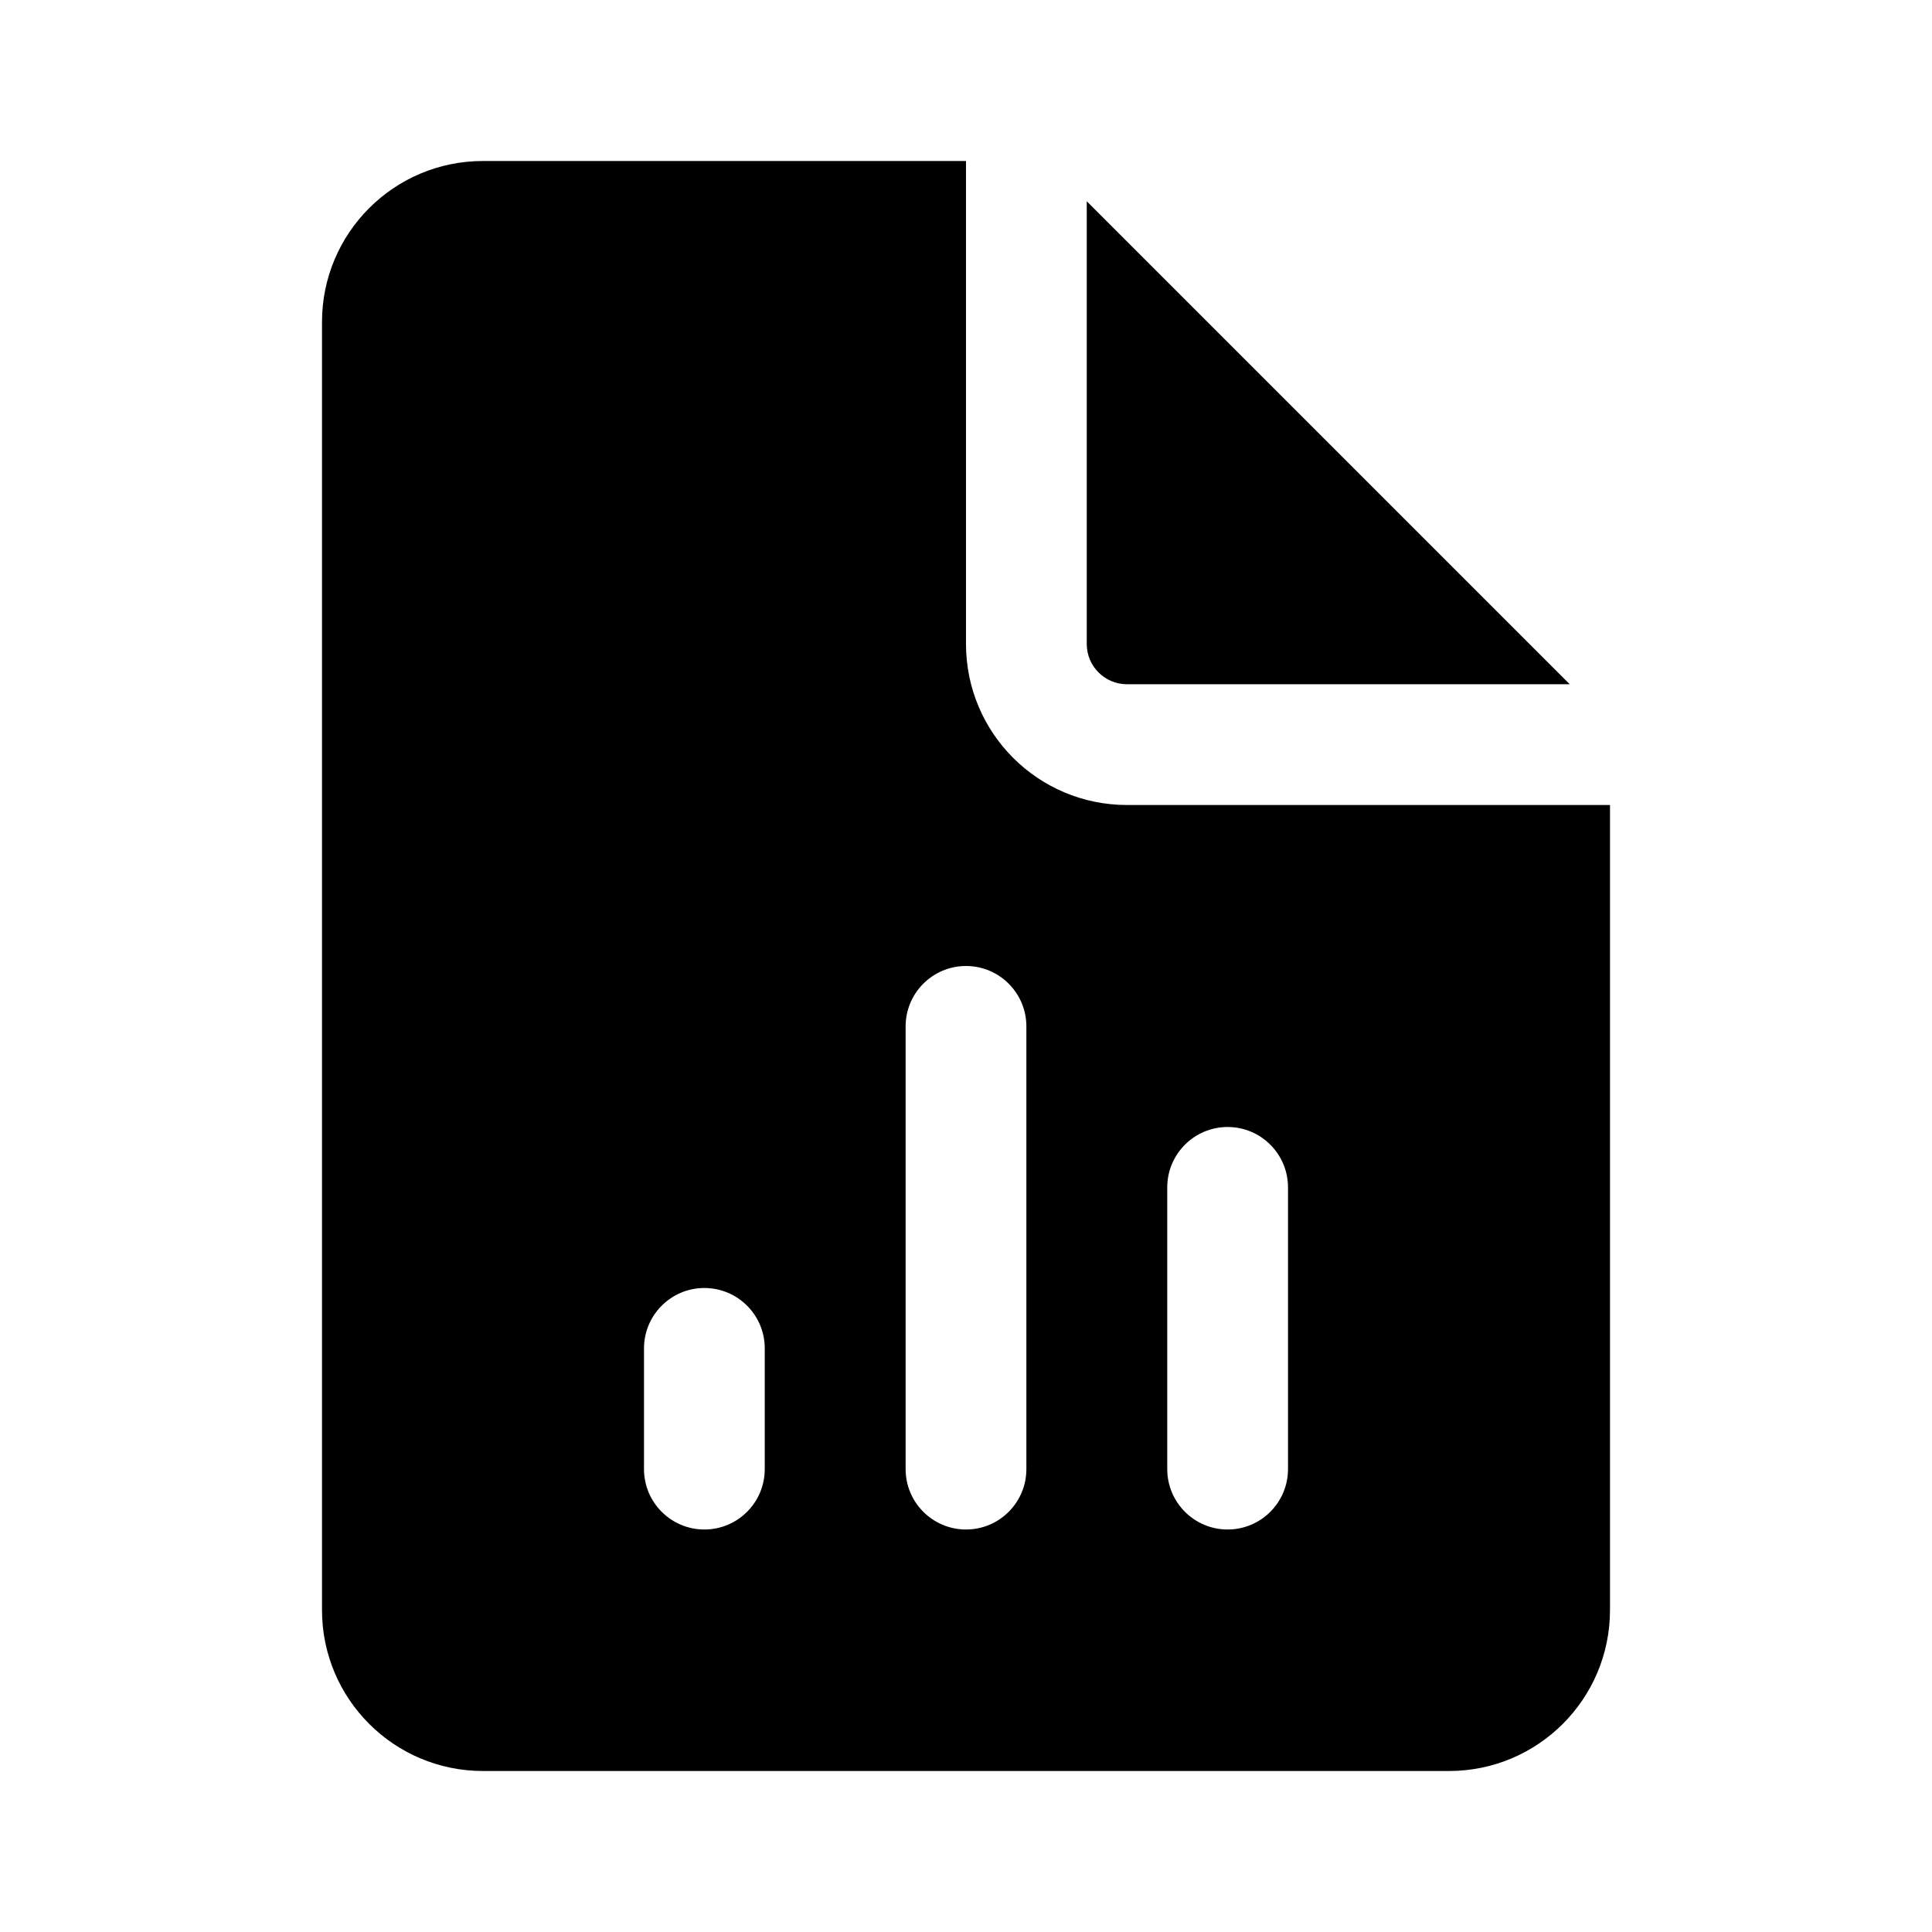 <svg xmlns="http://www.w3.org/2000/svg" viewBox="0 0 24 24" fill="none"><path d="M12 8V2H6C4.895 2 4 2.895 4 4V20C4 21.105 4.895 22 6 22H18C19.105 22 20 21.105 20 20V10H14C12.895 10 12 9.105 12 8ZM12 12C12.414 12 12.75 12.336 12.75 12.75V18.25C12.75 18.664 12.414 19 12 19C11.586 19 11.25 18.664 11.25 18.25V12.75C11.25 12.336 11.586 12 12 12ZM8.75 16C9.164 16 9.5 16.336 9.5 16.75V18.25C9.5 18.664 9.164 19 8.75 19C8.336 19 8 18.664 8 18.25V16.75C8 16.336 8.336 16 8.75 16ZM15.25 14C15.664 14 16 14.336 16 14.75V18.25C16 18.664 15.664 19 15.25 19C14.836 19 14.5 18.664 14.5 18.25V14.75C14.5 14.336 14.836 14 15.25 14ZM13.5 8V2.5L19.5 8.5H14C13.724 8.5 13.5 8.276 13.5 8Z" fill="currentColor"/></svg>